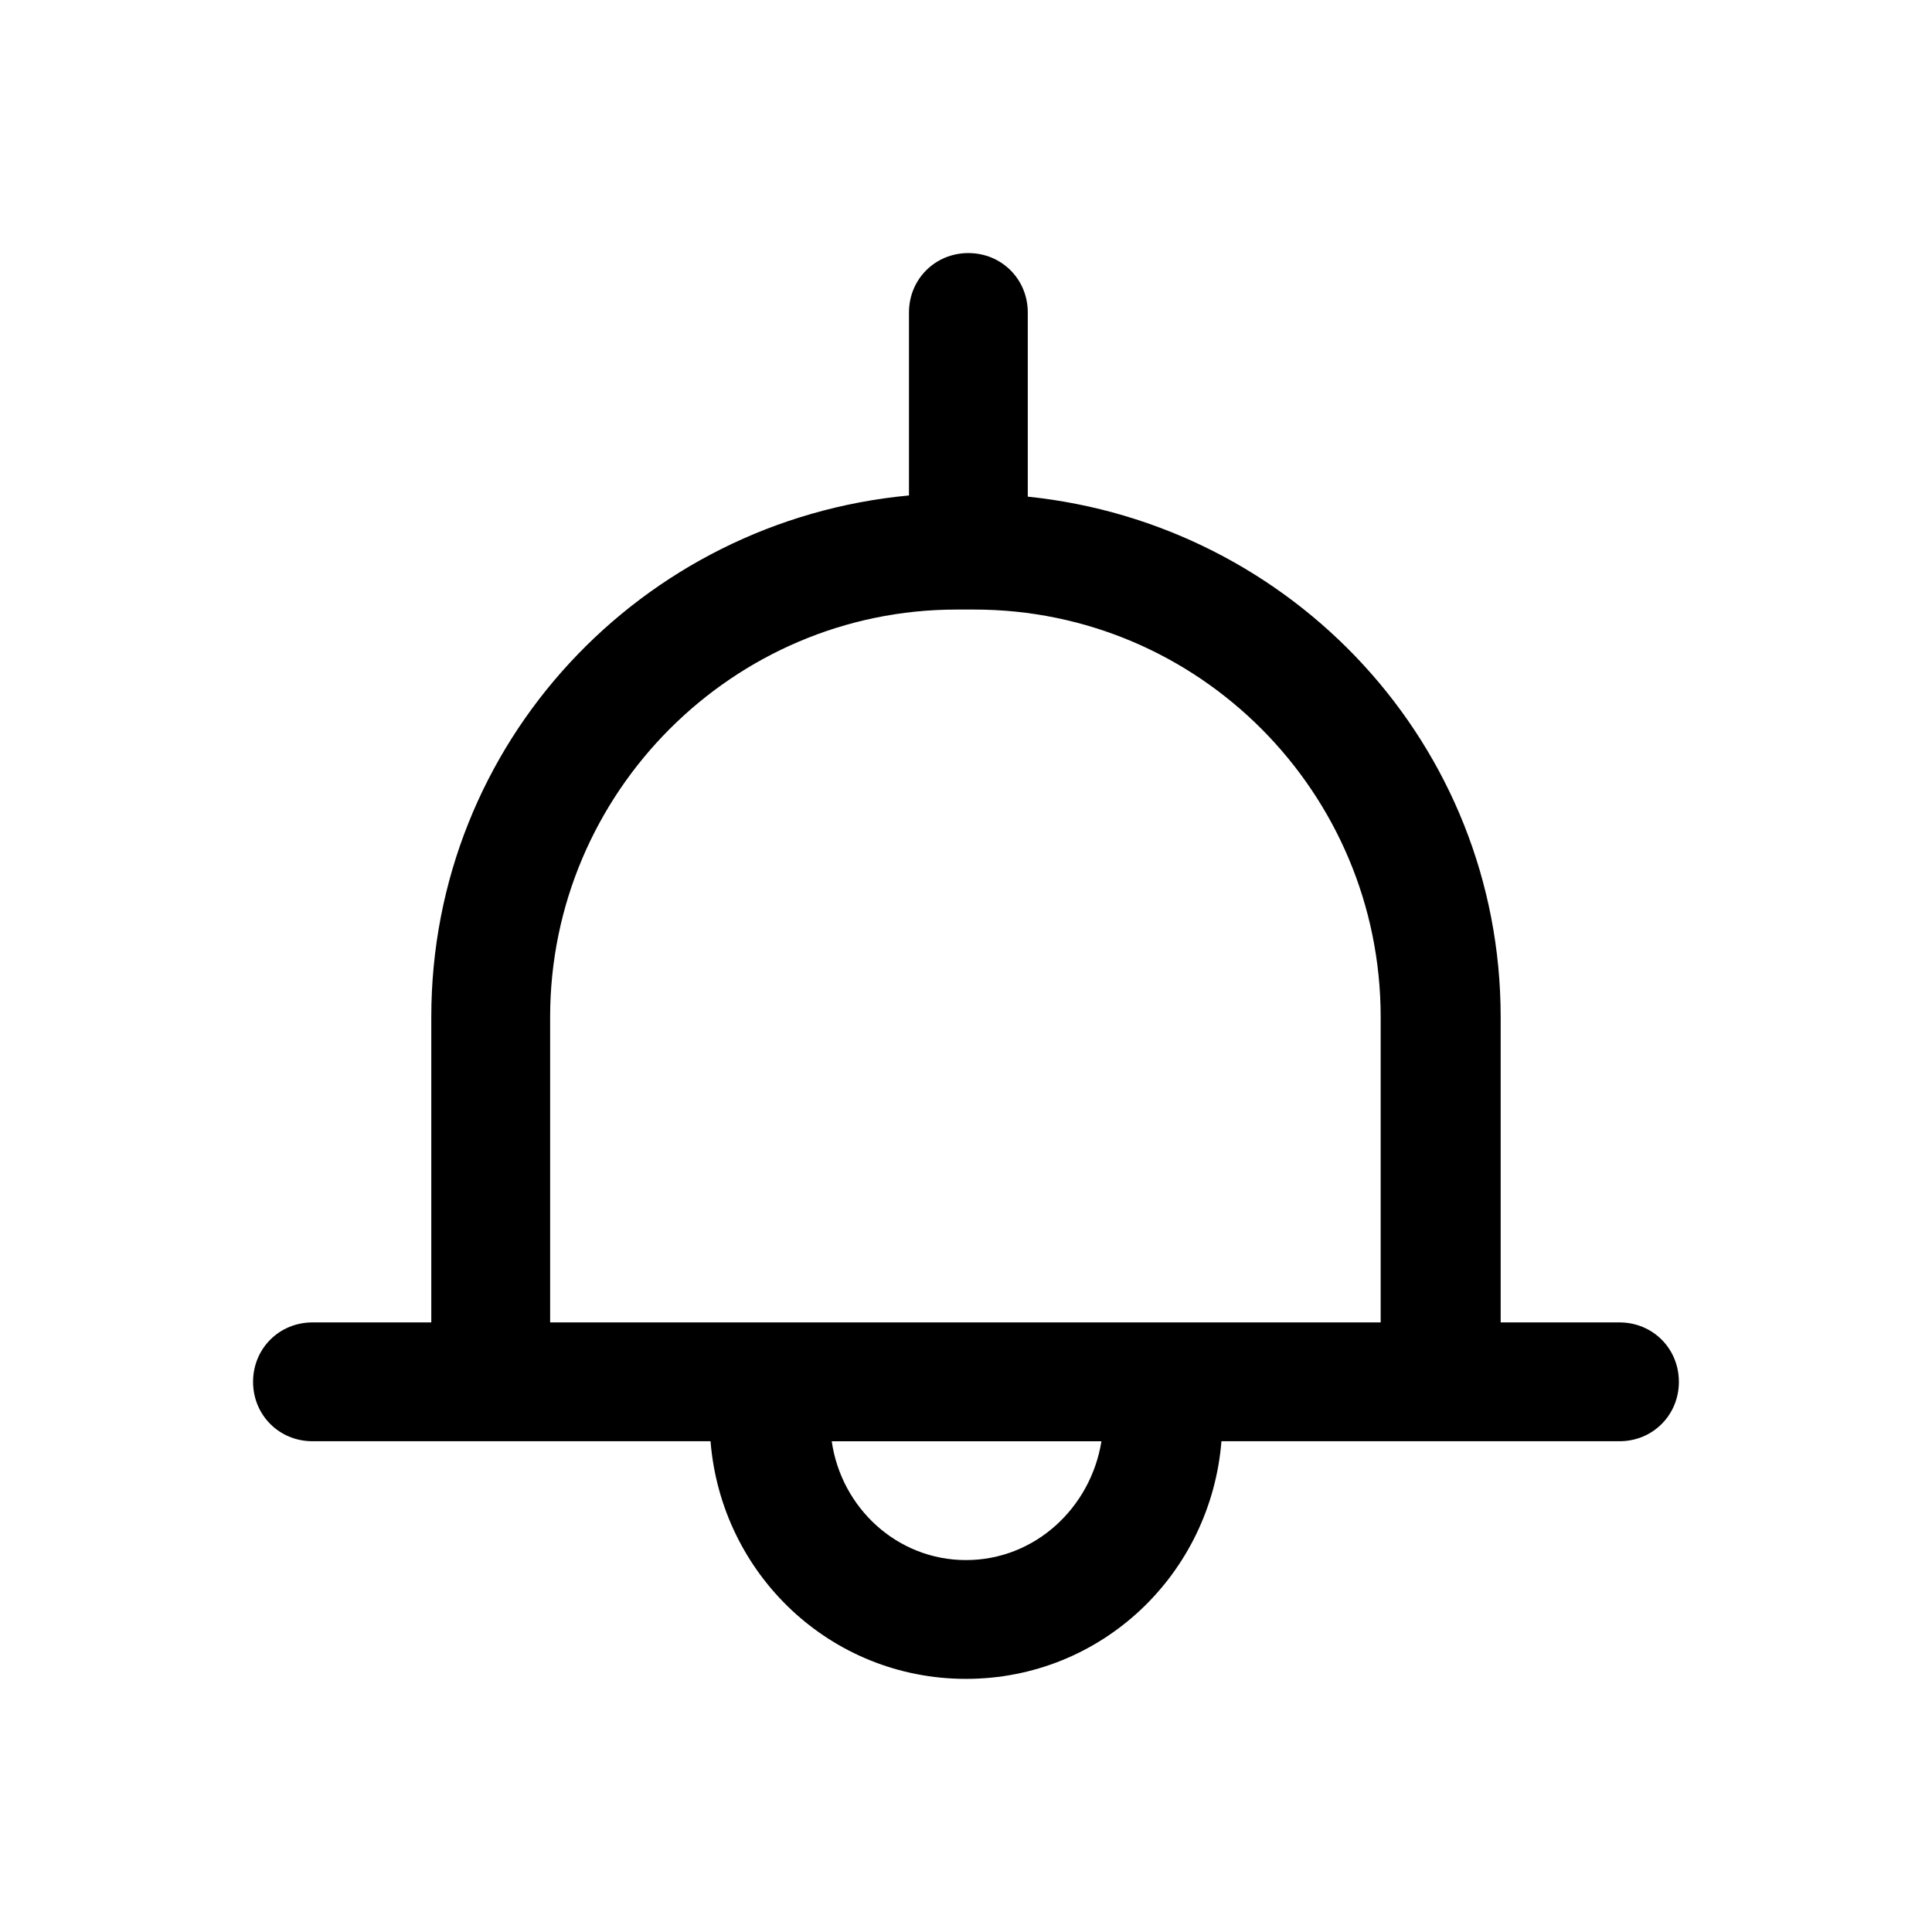 <?xml version="1.0" encoding="UTF-8"?>
<!-- Uploaded to: ICON Repo, www.iconrepo.com, Generator: ICON Repo Mixer Tools -->
<svg fill="#000000" width="800px" height="800px" version="1.1" viewBox="144 144 512 512" xmlns="http://www.w3.org/2000/svg">
 <path d="m573.18 494.46h-31.488v-80.922c0-72.109-55.105-130.68-125.32-137.92v-48.809c0-8.816-6.926-15.742-15.742-15.742s-15.742 6.926-15.742 15.742v48.492c-70.852 6.613-126.59 65.496-126.59 138.23v80.922h-31.488c-8.816 0-15.742 6.93-15.742 15.746 0 8.816 6.926 15.742 15.742 15.742h105.49c2.832 35.266 31.805 62.977 67.699 62.977s64.867-27.711 67.699-62.977h105.48c8.816 0 15.742-6.926 15.742-15.742 0.004-8.816-6.922-15.746-15.738-15.746zm-173.18 62.977c-18.262 0-33.062-13.855-35.582-31.488h71.477c-2.832 17.637-17.633 31.488-35.895 31.488zm-110.21-62.977v-80.922c0-59.512 48.492-108 107.69-108h4.723c59.512 0 107.69 48.492 107.69 108v80.922z"/>
</svg>